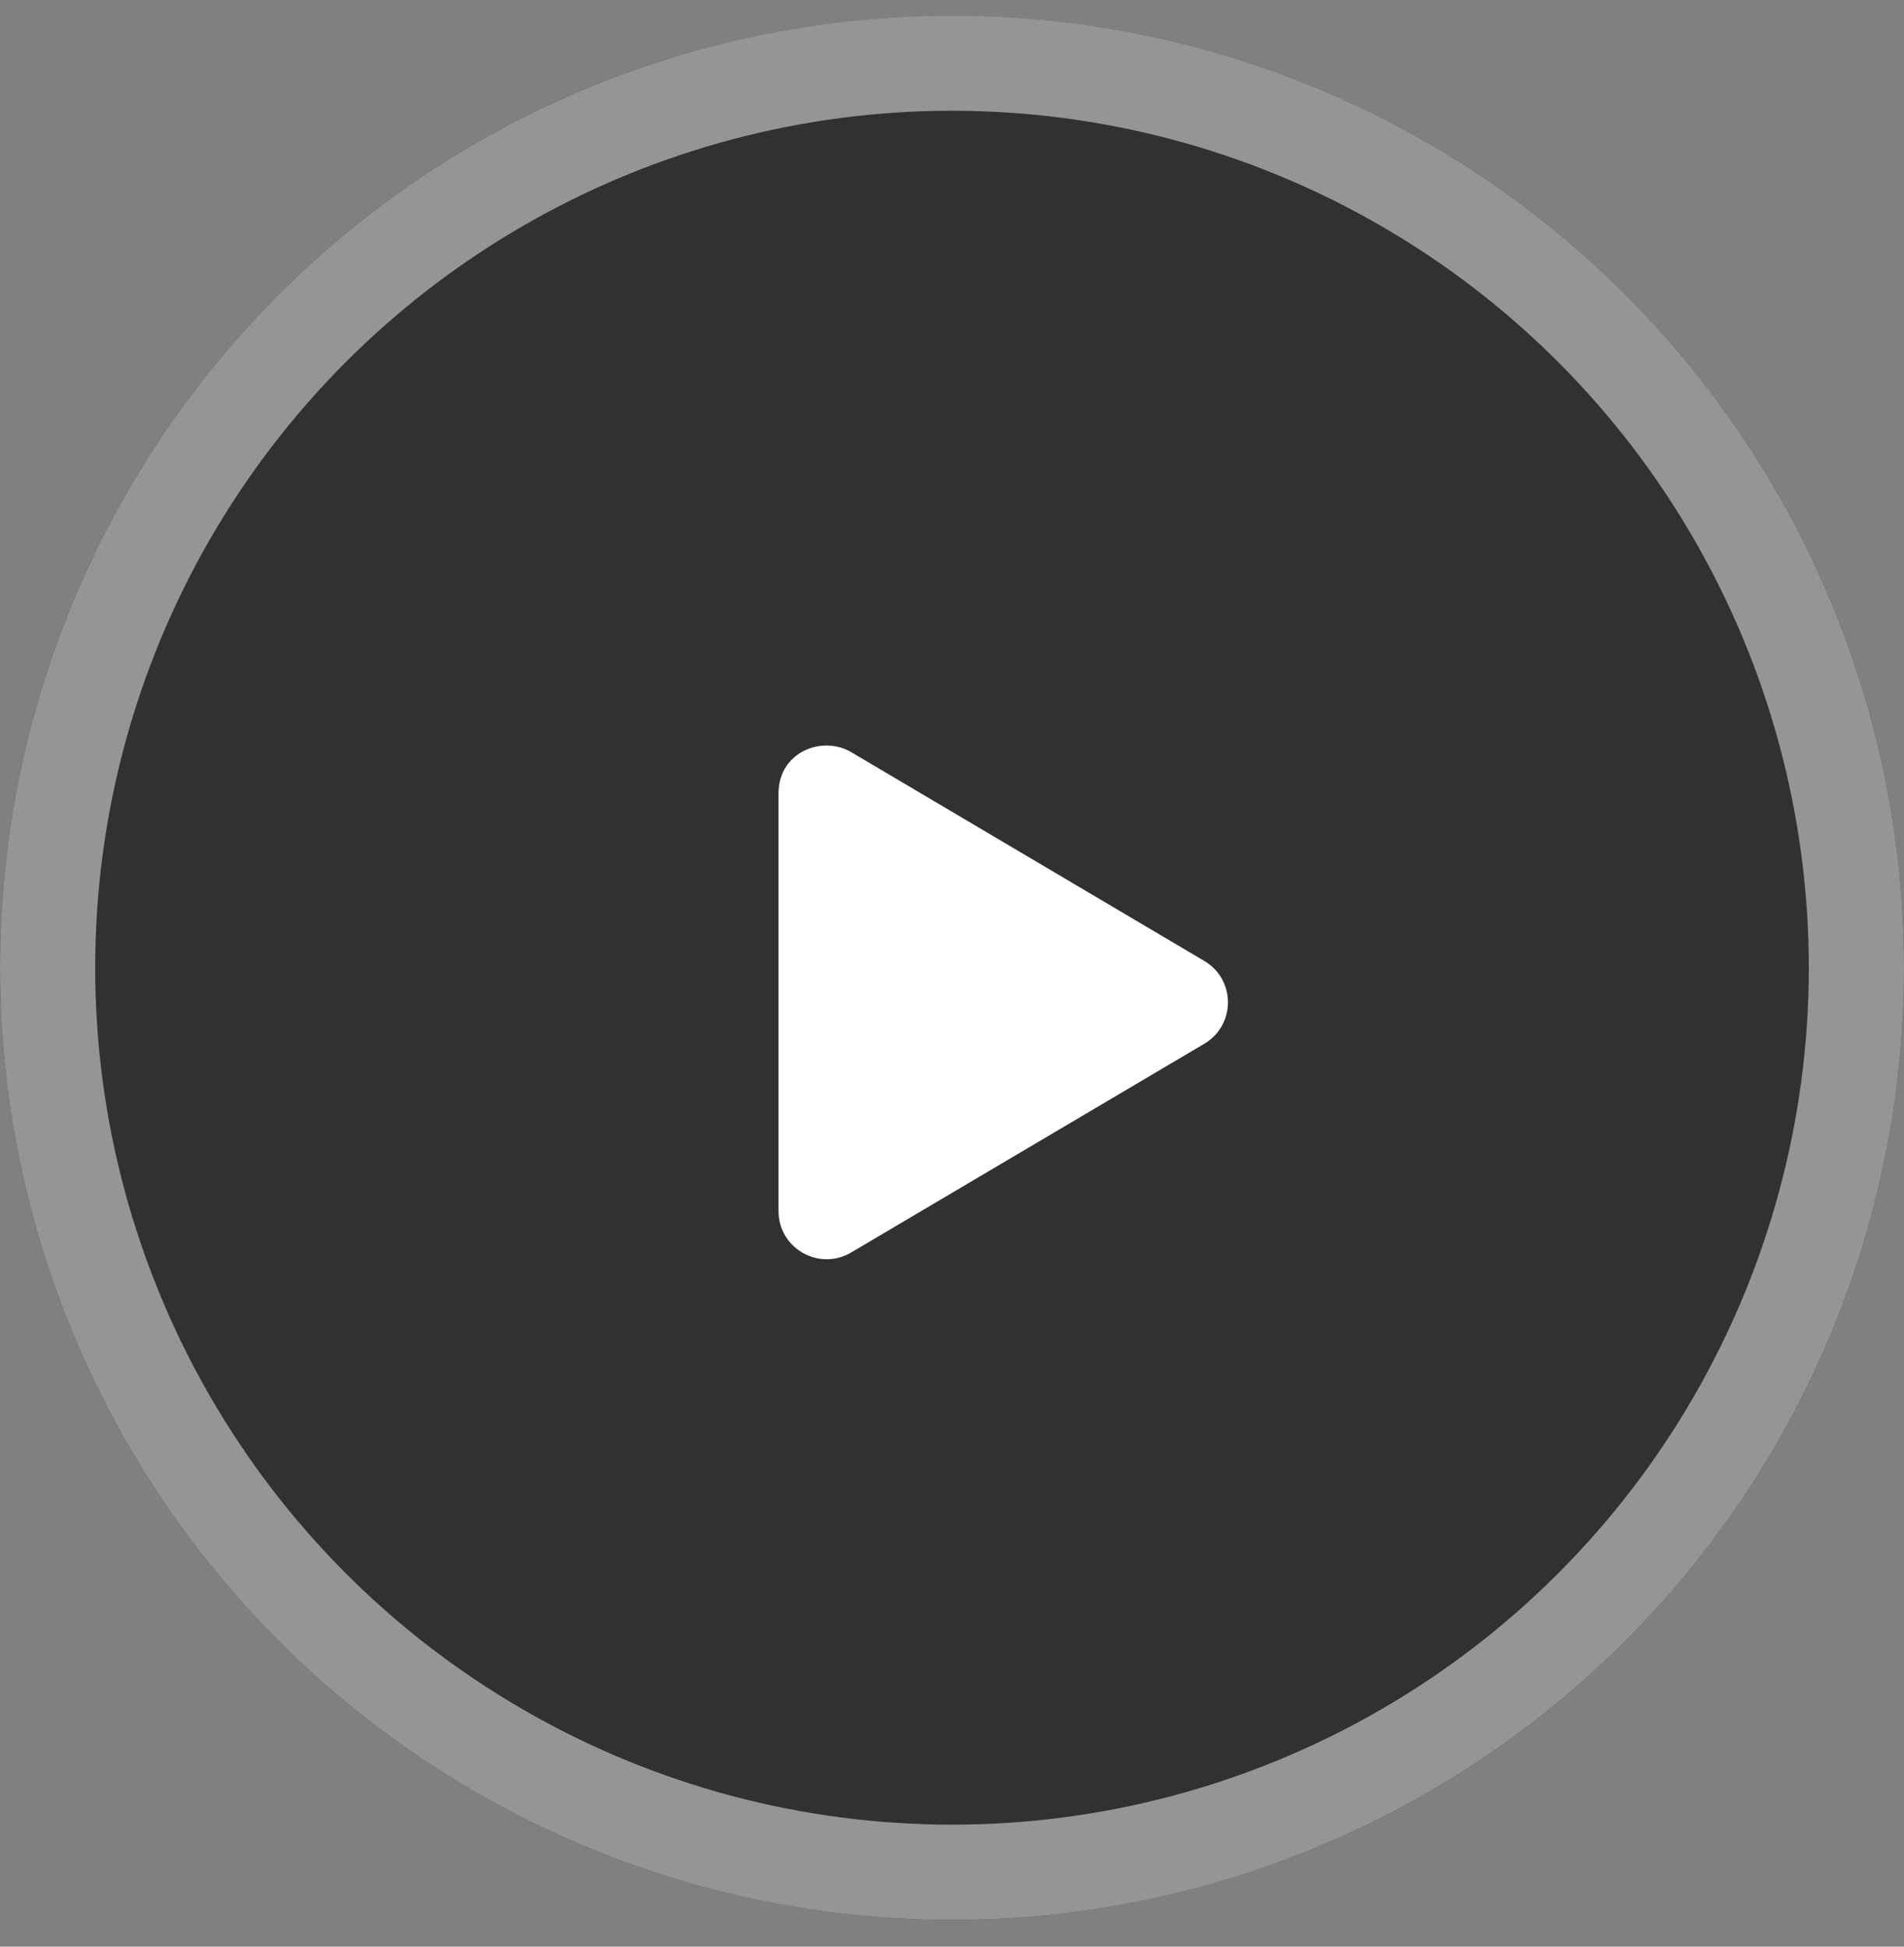 <svg width="45" height="46" viewBox="0 0 45 46" fill="none" xmlns="http://www.w3.org/2000/svg">
<rect x="0" y="0" width="45" height="46" fill="#808080" stroke="none"/>
<g id="Frame 15471">
<g id="Ellipse 35">
<circle cx="22.5" cy="22.867" r="22.5" fill="#111111" fill-opacity="0.7"/>
<circle cx="22.5" cy="22.867" r="21.375" stroke="#BFBFBF" stroke-opacity="0.7" stroke-width="2.25"/>
</g>
<path id="Vector" d="M28.462 22.707L20.117 17.773C19.439 17.372 18.4 17.761 18.4 18.752V28.617C18.4 29.506 19.365 30.042 20.117 29.596L28.462 24.665C29.207 24.226 29.209 23.145 28.462 22.707Z" fill="white"/>
</g>
</svg>
